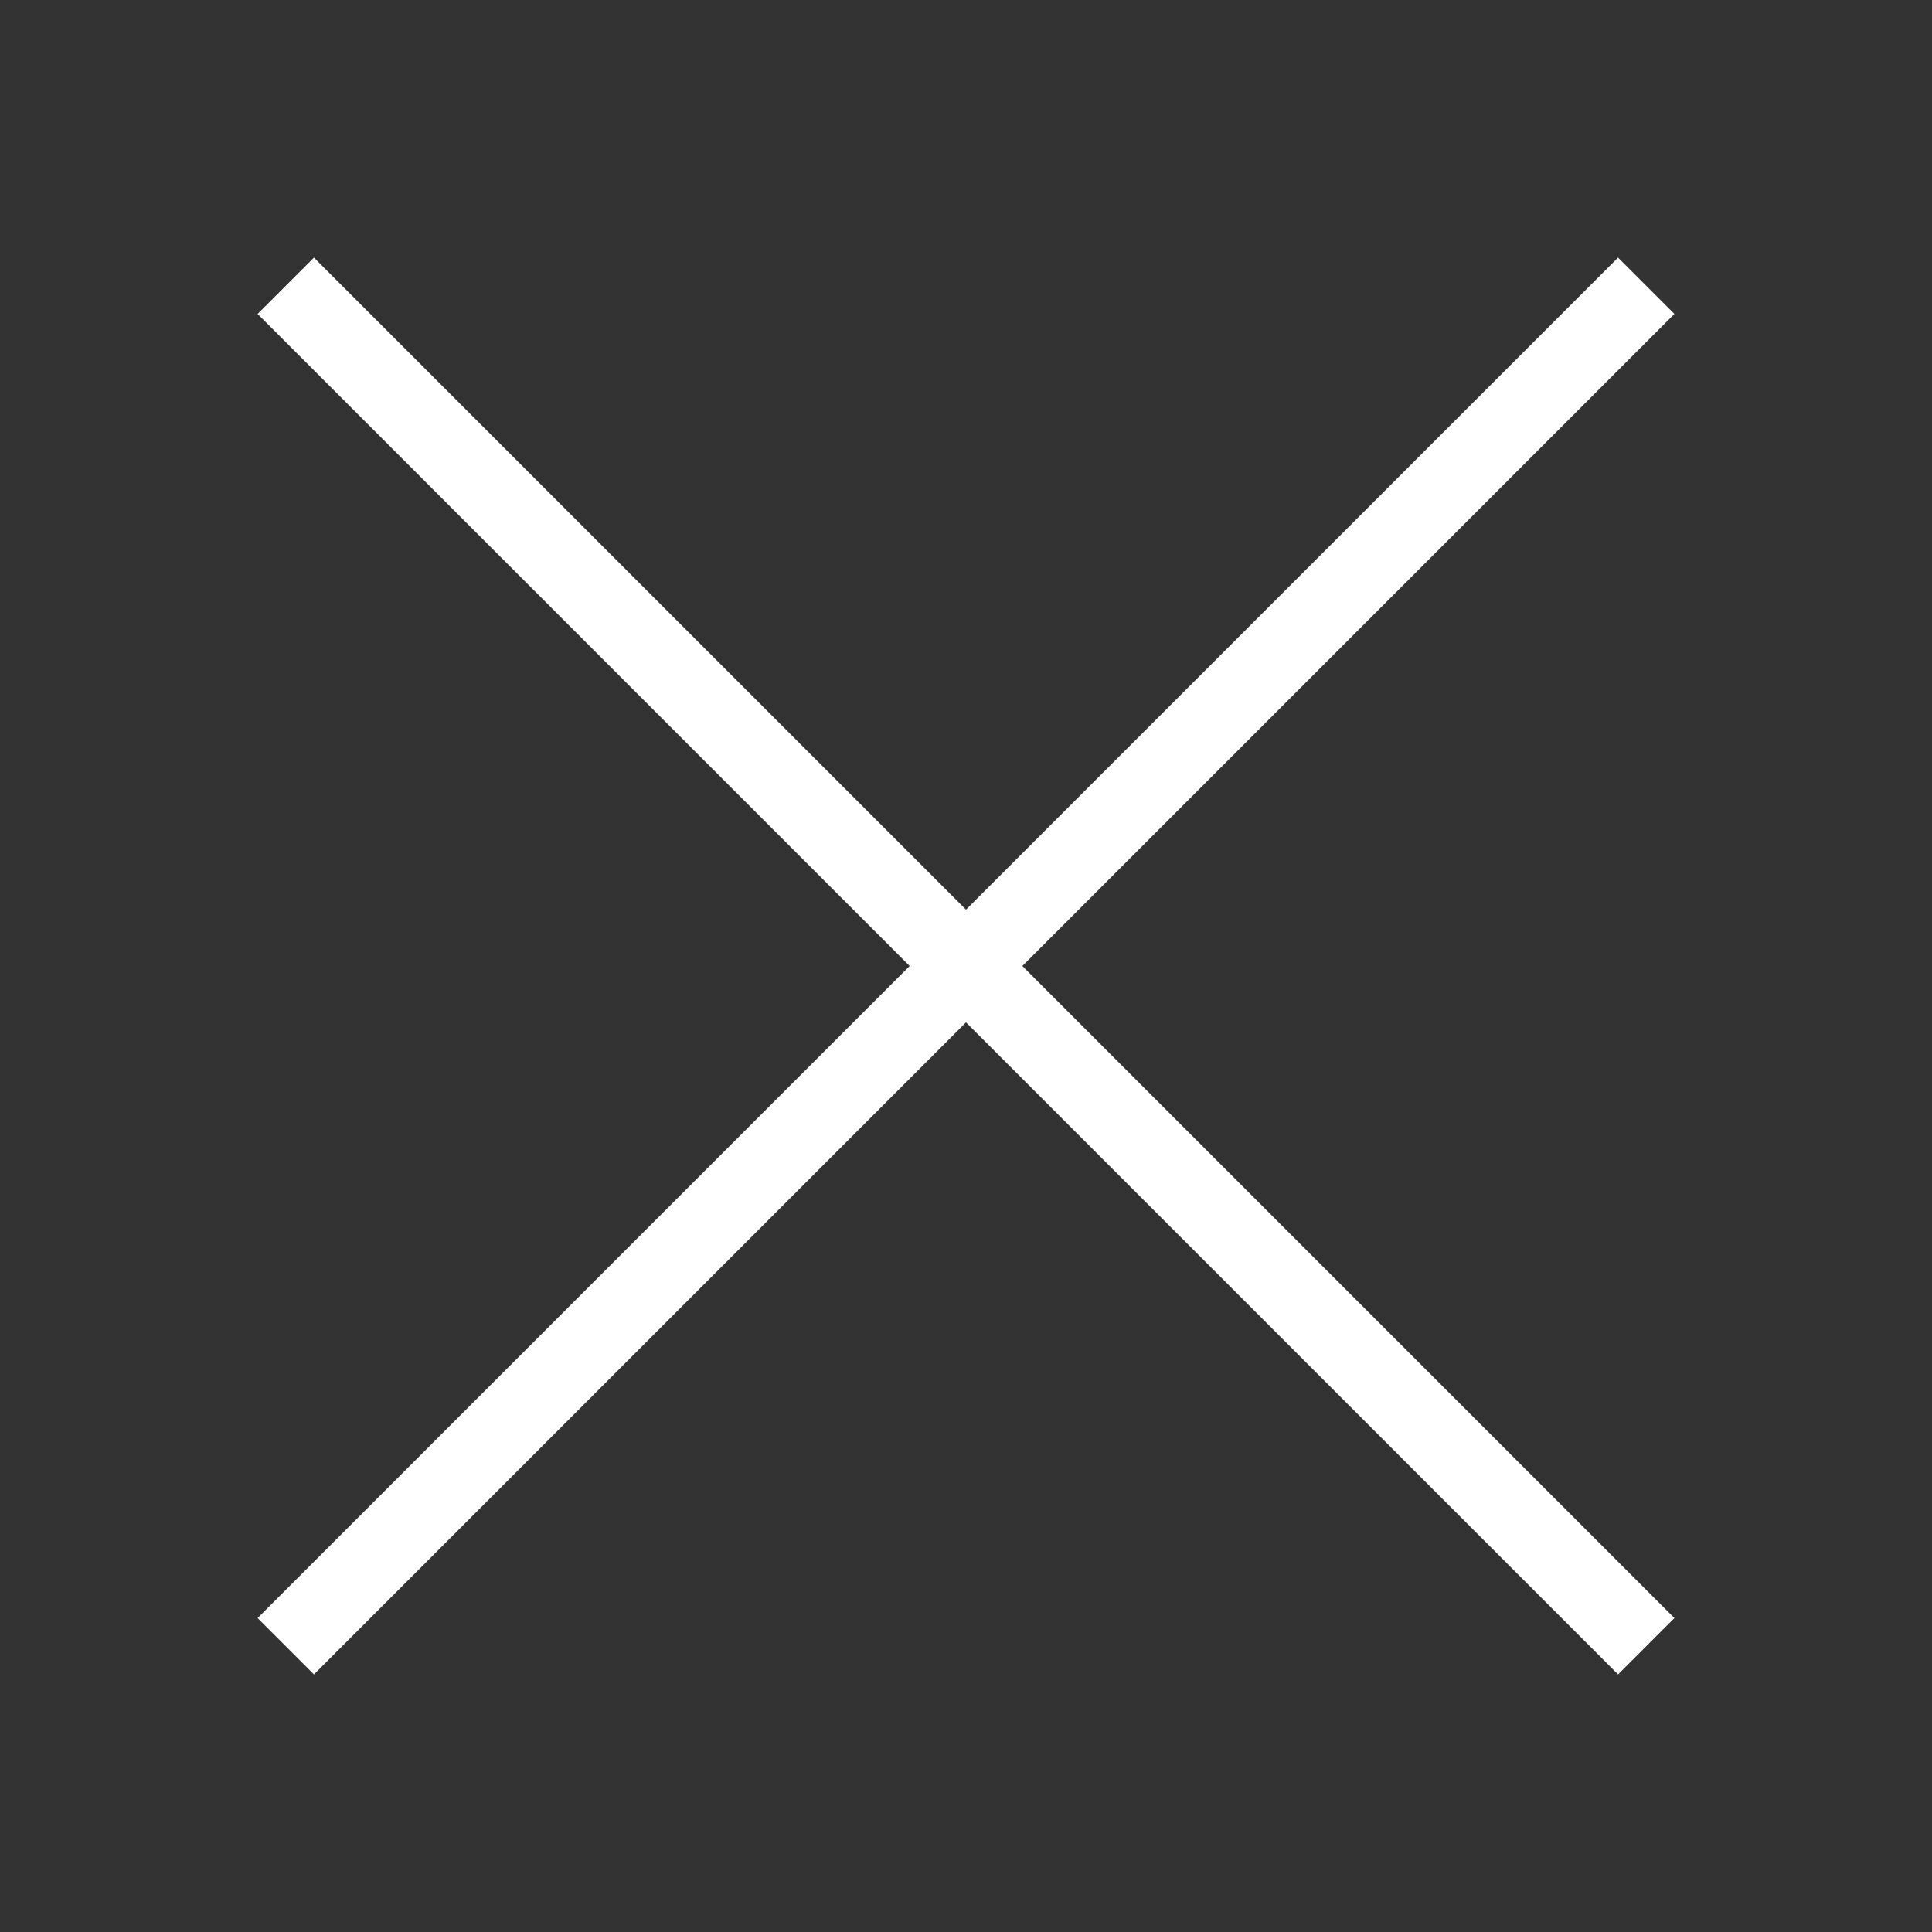 <?xml version="1.0" encoding="UTF-8"?> <svg xmlns="http://www.w3.org/2000/svg" width="24" height="24" viewBox="0 0 24 24" fill="none"><rect x="0" y="0" width="24" height="24" fill="#333333" stroke="none"/><g clip-path="url(#clip0_2674_7)"><path d="M20.8 3.9L20.1 3.2L12 11.3L3.9 3.2L3.2 3.9L11.3 12L3.2 20.1L3.9 20.8L12 12.7L20.1 20.8L20.8 20.1L12.7 12L20.8 3.9Z" fill="white"></path></g><defs><clipPath id="clip0_2674_7"><rect width="24" height="24" fill="white"></rect></clipPath></defs></svg> 